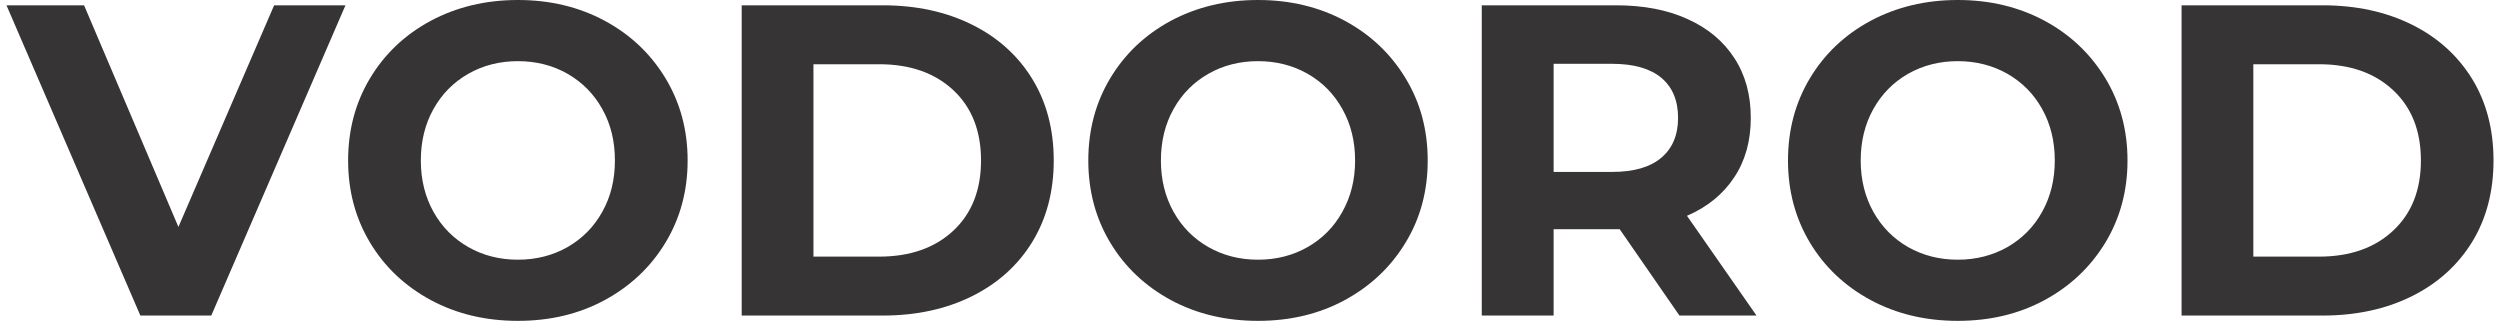 <?xml version="1.0" encoding="UTF-8"?> <!-- Creator: CorelDRAW 2018 (64-Bit) --> <svg xmlns="http://www.w3.org/2000/svg" xmlns:xlink="http://www.w3.org/1999/xlink" xml:space="preserve" width="561px" height="72px" style="shape-rendering:geometricPrecision; text-rendering:geometricPrecision; image-rendering:optimizeQuality; fill-rule:evenodd; clip-rule:evenodd" viewBox="0 0 234.63 30.27"> <defs> <style type="text/css"> <![CDATA[ .fil0 {fill:#373435;fill-rule:nonzero} ]]> </style> </defs> <g id="Слой_x0020_1">  <polygon class="fil0" points="31.98,0.5 19.32,29.77 12.63,29.77 0,0.5 7.32,0.5 16.22,21.41 25.25,0.5 "></polygon> <path id="1" class="fil0" d="M48.25 30.27c-3.04,0 -5.78,-0.65 -8.22,-1.96 -2.44,-1.32 -4.35,-3.12 -5.73,-5.42 -1.38,-2.3 -2.07,-4.88 -2.07,-7.75 0,-2.88 0.69,-5.46 2.07,-7.76 1.38,-2.3 3.29,-4.11 5.73,-5.42 2.44,-1.3 5.18,-1.96 8.22,-1.96 3.04,0 5.77,0.66 8.19,1.96 2.43,1.31 4.34,3.12 5.73,5.42 1.39,2.3 2.09,4.88 2.09,7.76 0,2.87 -0.7,5.45 -2.09,7.75 -1.39,2.3 -3.3,4.1 -5.73,5.42 -2.42,1.31 -5.15,1.96 -8.19,1.96zm0 -5.77c1.73,0 3.29,-0.4 4.68,-1.19 1.39,-0.8 2.49,-1.9 3.28,-3.33 0.8,-1.42 1.19,-3.03 1.19,-4.84 0,-1.82 -0.39,-3.43 -1.19,-4.85 -0.79,-1.43 -1.89,-2.53 -3.28,-3.33 -1.39,-0.79 -2.95,-1.19 -4.68,-1.19 -1.73,0 -3.29,0.4 -4.68,1.19 -1.4,0.8 -2.49,1.9 -3.29,3.33 -0.79,1.42 -1.19,3.03 -1.19,4.85 0,1.81 0.4,3.42 1.19,4.84 0.8,1.43 1.89,2.53 3.29,3.33 1.39,0.79 2.95,1.19 4.68,1.19z"></path> <path id="2" class="fil0" d="M69.36 0.5l13.3 0c3.17,0 5.98,0.61 8.42,1.82 2.44,1.21 4.34,2.92 5.69,5.12 1.35,2.2 2.03,4.77 2.03,7.7 0,2.92 -0.68,5.49 -2.03,7.69 -1.35,2.2 -3.25,3.91 -5.69,5.12 -2.44,1.21 -5.25,1.82 -8.42,1.82l-13.3 0 0 -29.27zm12.96 23.71c2.93,0 5.26,-0.82 7.01,-2.45 1.74,-1.63 2.61,-3.84 2.61,-6.62 0,-2.79 -0.87,-5 -2.61,-6.63 -1.75,-1.63 -4.08,-2.45 -7.01,-2.45l-6.19 0 0 18.15 6.19 0z"></path> <path id="3" class="fil0" d="M118.07 30.27c-3.04,0 -5.78,-0.65 -8.22,-1.96 -2.43,-1.32 -4.34,-3.12 -5.72,-5.42 -1.38,-2.3 -2.07,-4.88 -2.07,-7.75 0,-2.88 0.69,-5.46 2.07,-7.76 1.38,-2.3 3.29,-4.11 5.72,-5.42 2.44,-1.3 5.18,-1.96 8.22,-1.96 3.04,0 5.77,0.66 8.19,1.96 2.43,1.31 4.34,3.12 5.73,5.42 1.4,2.3 2.09,4.88 2.09,7.76 0,2.87 -0.69,5.45 -2.09,7.75 -1.39,2.3 -3.3,4.1 -5.73,5.42 -2.42,1.31 -5.15,1.96 -8.19,1.96zm0 -5.77c1.73,0 3.29,-0.4 4.68,-1.19 1.4,-0.8 2.49,-1.9 3.28,-3.33 0.8,-1.42 1.2,-3.03 1.2,-4.84 0,-1.82 -0.4,-3.43 -1.2,-4.85 -0.79,-1.43 -1.88,-2.53 -3.28,-3.33 -1.39,-0.79 -2.95,-1.19 -4.68,-1.19 -1.73,0 -3.29,0.4 -4.68,1.19 -1.4,0.8 -2.49,1.9 -3.29,3.33 -0.79,1.42 -1.19,3.03 -1.19,4.85 0,1.81 0.4,3.42 1.19,4.84 0.8,1.43 1.89,2.53 3.29,3.33 1.39,0.79 2.95,1.19 4.68,1.19z"></path> <path id="4" class="fil0" d="M157.83 29.77l-5.64 -8.15 -0.34 0 -5.89 0 0 8.15 -6.78 0 0 -29.27 12.67 0c2.59,0 4.84,0.43 6.75,1.3 1.91,0.86 3.38,2.09 4.41,3.68 1.04,1.59 1.55,3.47 1.55,5.64 0,2.18 -0.52,4.05 -1.57,5.62 -1.04,1.58 -2.53,2.79 -4.45,3.62l6.56 9.41 -7.27 0zm-0.13 -18.65c0,-1.64 -0.53,-2.9 -1.58,-3.78 -1.06,-0.88 -2.61,-1.32 -4.65,-1.32l-5.51 0 0 10.2 5.51 0c2.04,0 3.59,-0.44 4.65,-1.34 1.05,-0.89 1.58,-2.14 1.58,-3.76z"></path> <path id="5" class="fil0" d="M184.09 30.27c-3.04,0 -5.78,-0.65 -8.22,-1.96 -2.44,-1.32 -4.35,-3.12 -5.73,-5.42 -1.38,-2.3 -2.07,-4.88 -2.07,-7.75 0,-2.88 0.69,-5.46 2.07,-7.76 1.38,-2.3 3.29,-4.11 5.73,-5.42 2.44,-1.3 5.18,-1.96 8.22,-1.96 3.03,0 5.77,0.66 8.19,1.96 2.43,1.31 4.33,3.12 5.73,5.42 1.39,2.3 2.09,4.88 2.09,7.76 0,2.87 -0.7,5.45 -2.09,7.75 -1.4,2.3 -3.3,4.1 -5.73,5.42 -2.42,1.31 -5.16,1.96 -8.19,1.96zm0 -5.77c1.72,0 3.28,-0.4 4.68,-1.19 1.39,-0.8 2.49,-1.9 3.28,-3.33 0.79,-1.42 1.19,-3.03 1.19,-4.84 0,-1.82 -0.4,-3.43 -1.19,-4.85 -0.79,-1.43 -1.89,-2.53 -3.28,-3.33 -1.4,-0.79 -2.96,-1.19 -4.68,-1.19 -1.73,0 -3.29,0.4 -4.69,1.19 -1.39,0.8 -2.48,1.9 -3.28,3.33 -0.79,1.42 -1.19,3.03 -1.19,4.85 0,1.81 0.4,3.42 1.19,4.84 0.8,1.43 1.89,2.53 3.28,3.33 1.4,0.79 2.96,1.19 4.69,1.19z"></path> <path id="6" class="fil0" d="M205.2 0.5l13.29 0c3.18,0 5.99,0.61 8.43,1.82 2.44,1.21 4.33,2.92 5.69,5.12 1.35,2.2 2.02,4.77 2.02,7.7 0,2.92 -0.67,5.49 -2.02,7.69 -1.36,2.2 -3.25,3.91 -5.69,5.12 -2.44,1.21 -5.25,1.82 -8.43,1.82l-13.29 0 0 -29.27zm12.96 23.71c2.93,0 5.26,-0.82 7,-2.45 1.75,-1.63 2.62,-3.84 2.62,-6.62 0,-2.79 -0.87,-5 -2.62,-6.63 -1.74,-1.63 -4.07,-2.45 -7,-2.45l-6.19 0 0 18.15 6.19 0z"></path> </g> </svg> 
